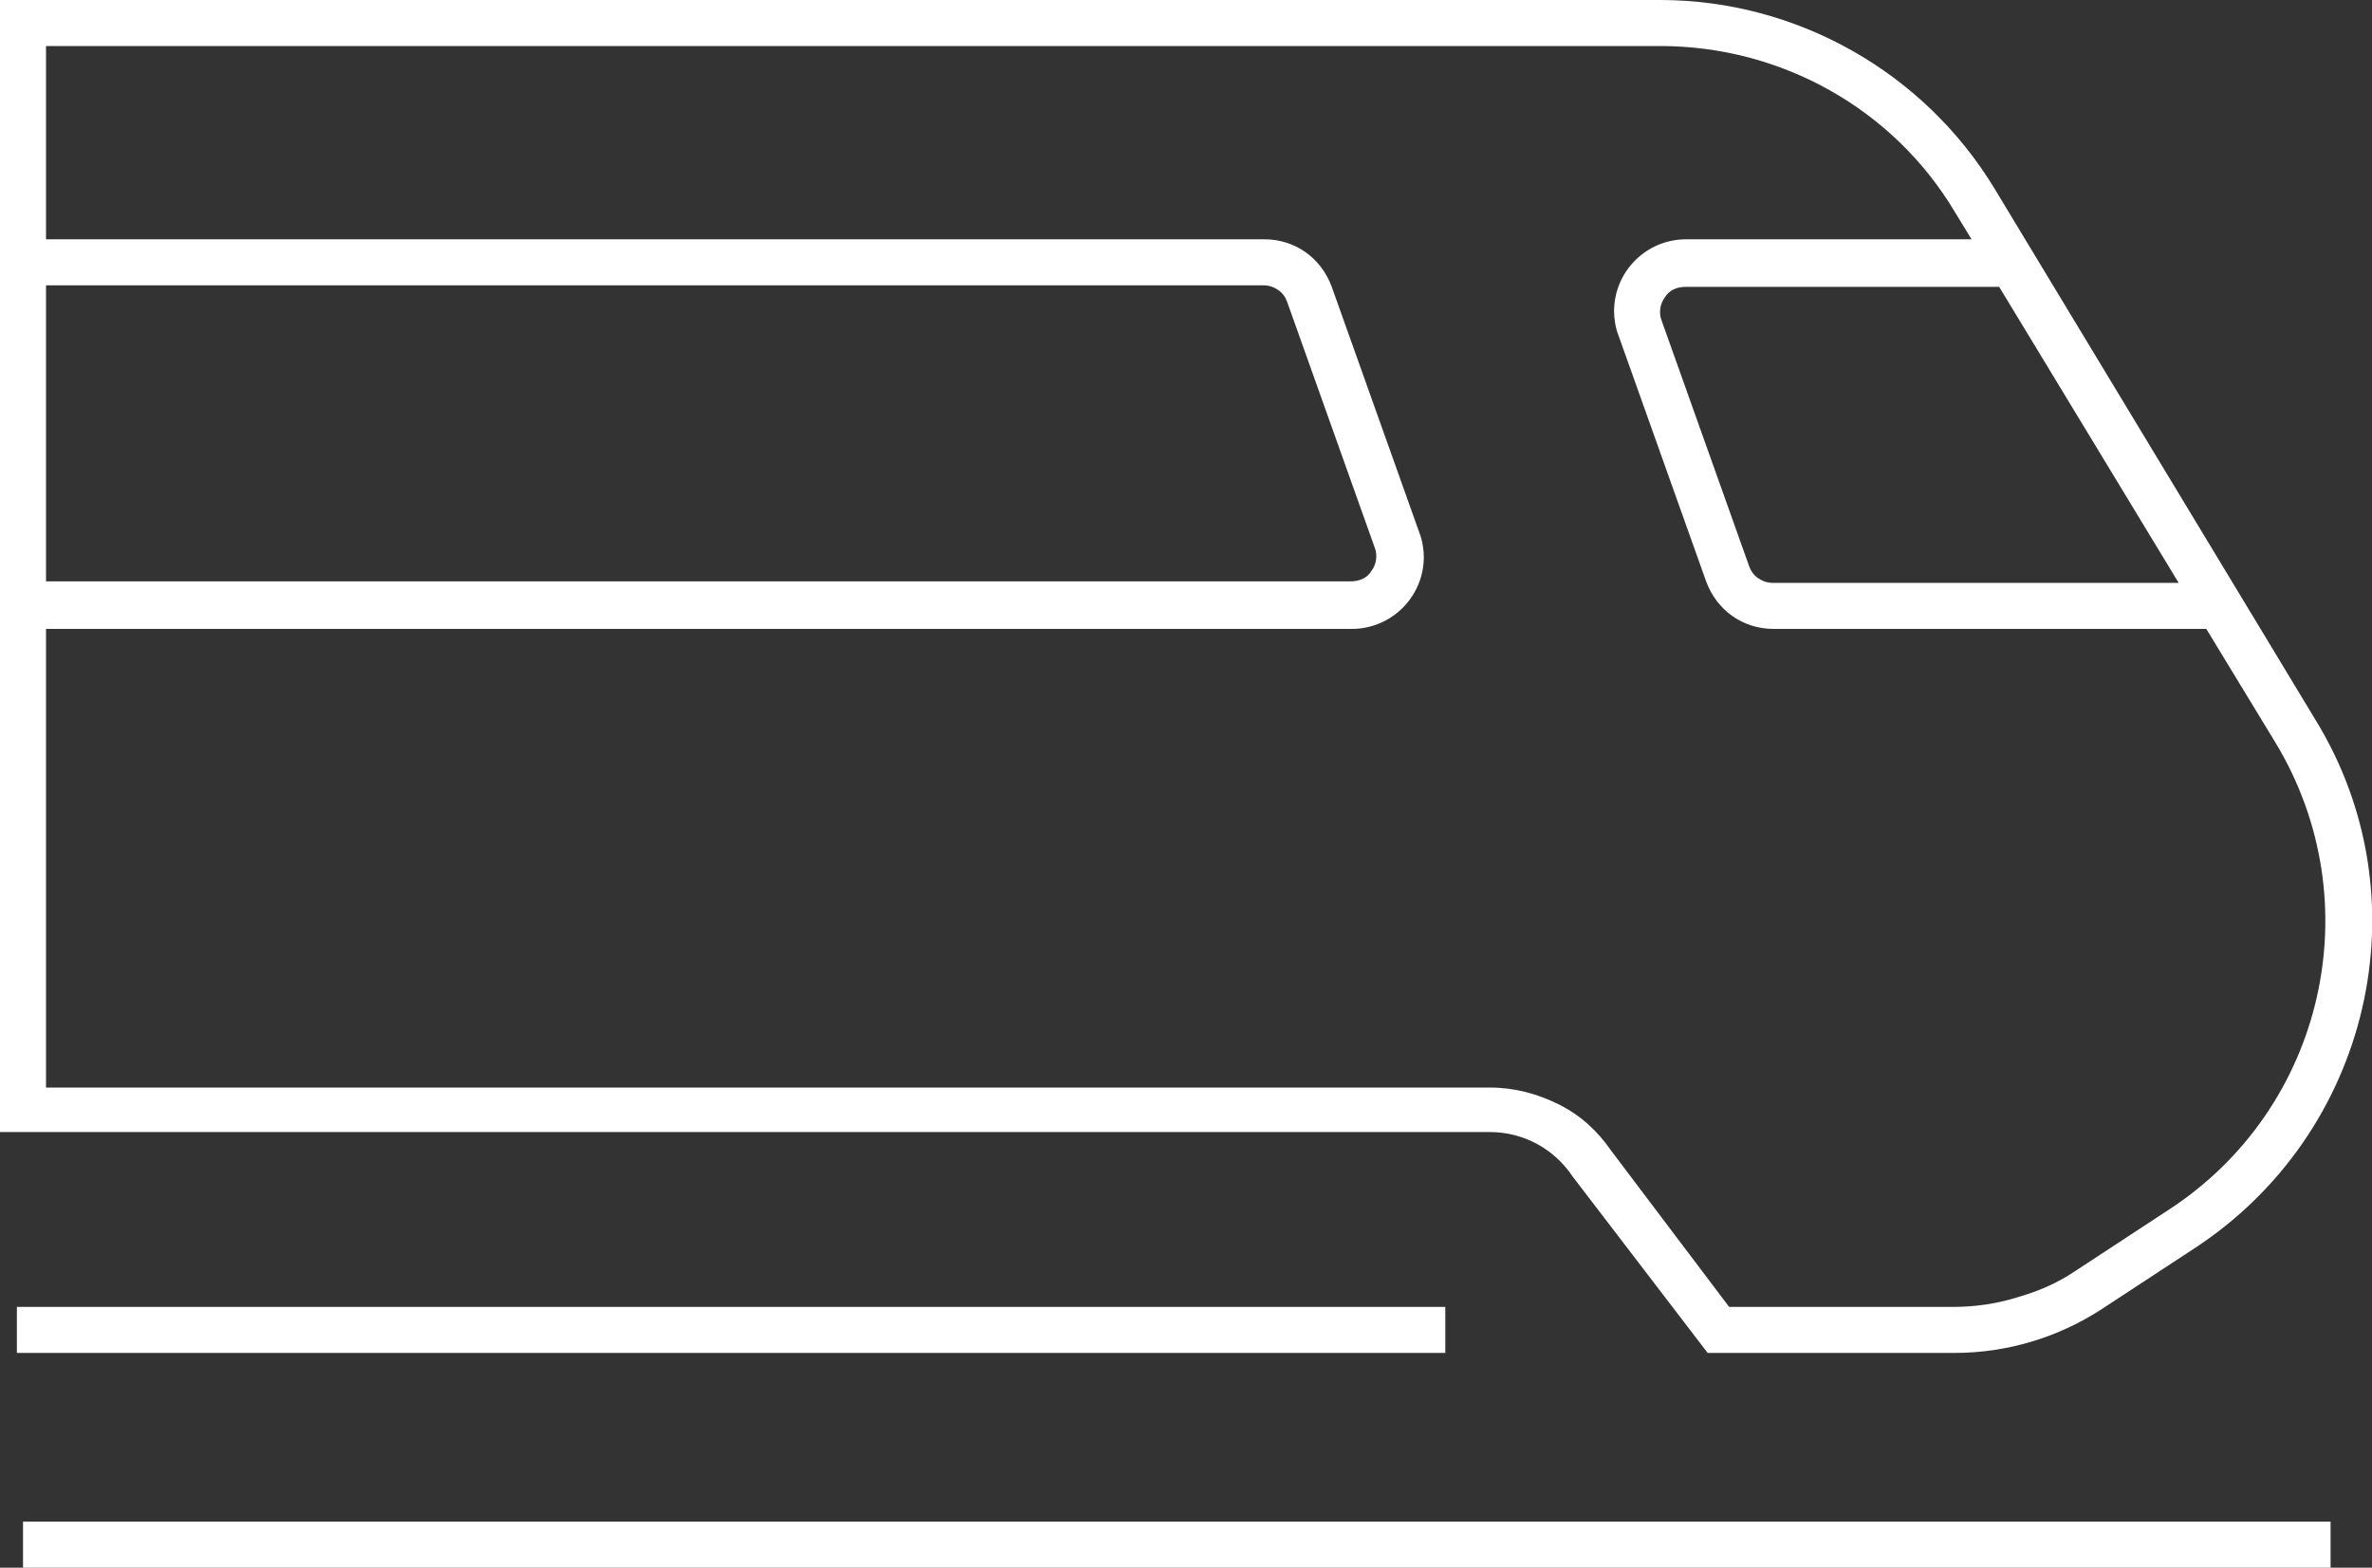 <?xml version="1.0" encoding="UTF-8"?> <svg xmlns="http://www.w3.org/2000/svg" xmlns:xlink="http://www.w3.org/1999/xlink" version="1.1" id="Layer_1" x="0px" y="0px" viewBox="0 0 154.6 102.2" style="enable-background:new 0 0 154.6 102.2;" xml:space="preserve"><rect x="0" y="0" width="154.6" height="102.2" fill="#333333" stroke="none"/> <style type="text/css"> .st0{fill:#FFFFFF;} </style> <g id="Layer_2_00000181049550178848438820000013405113379338737055_"> <g id="Layer_5"> <path class="st0" d="M0,41L0,41v32.8h97.1c2.2,0,4.2,1.1,5.4,2.9l8.8,11.5h16.1c3.4,0,6.7-1,9.5-2.8l6.1-4 c11.5-7.5,15.1-22.8,7.9-34.5L130,12.3C125.4,4.7,117.1,0,108.2,0H0v15.6l0,0V41z M3,18.6h79.3c0.4,0,0.7,0.1,1,0.3 c0.3,0.2,0.5,0.5,0.6,0.8l5.7,16c0.2,0.5,0.1,1.1-0.2,1.5c-0.3,0.5-0.8,0.7-1.4,0.7H3V18.6z M142,38h-26.4c-0.4,0-0.7-0.1-1-0.3 c-0.3-0.2-0.5-0.5-0.6-0.8l-5.7-16c-0.2-0.5-0.1-1.1,0.2-1.5c0.3-0.5,0.8-0.7,1.4-0.7h20.4L142,38z M3,41h85.1 c2.6,0,4.7-2.1,4.7-4.7c0-0.5-0.1-1.1-0.3-1.6l-5.7-16c-0.7-1.9-2.4-3.1-4.4-3.1H3V3h105.2c7.9,0,15.2,4.1,19.2,10.8l1.1,1.8 h-18.6c-2.6,0-4.7,2.1-4.7,4.7c0,0.5,0.1,1.1,0.3,1.6l5.7,16c0.7,1.9,2.4,3.1,4.4,3.1h28.2l4.5,7.4c6.3,10.4,3.2,23.9-7,30.5 l-6.1,4c-1.2,0.8-2.4,1.3-3.8,1.7c-1.3,0.4-2.7,0.6-4.1,0.6h-14.6L105,75c-0.9-1.3-2-2.3-3.4-3c-1.4-0.7-2.9-1.1-4.5-1.1H3V41z"></path> <rect x="1.1" y="85.2" class="st0" width="93.1" height="3"></rect> <rect x="1.5" y="99.2" class="st0" width="150.4" height="3"></rect> </g> </g> </svg> 